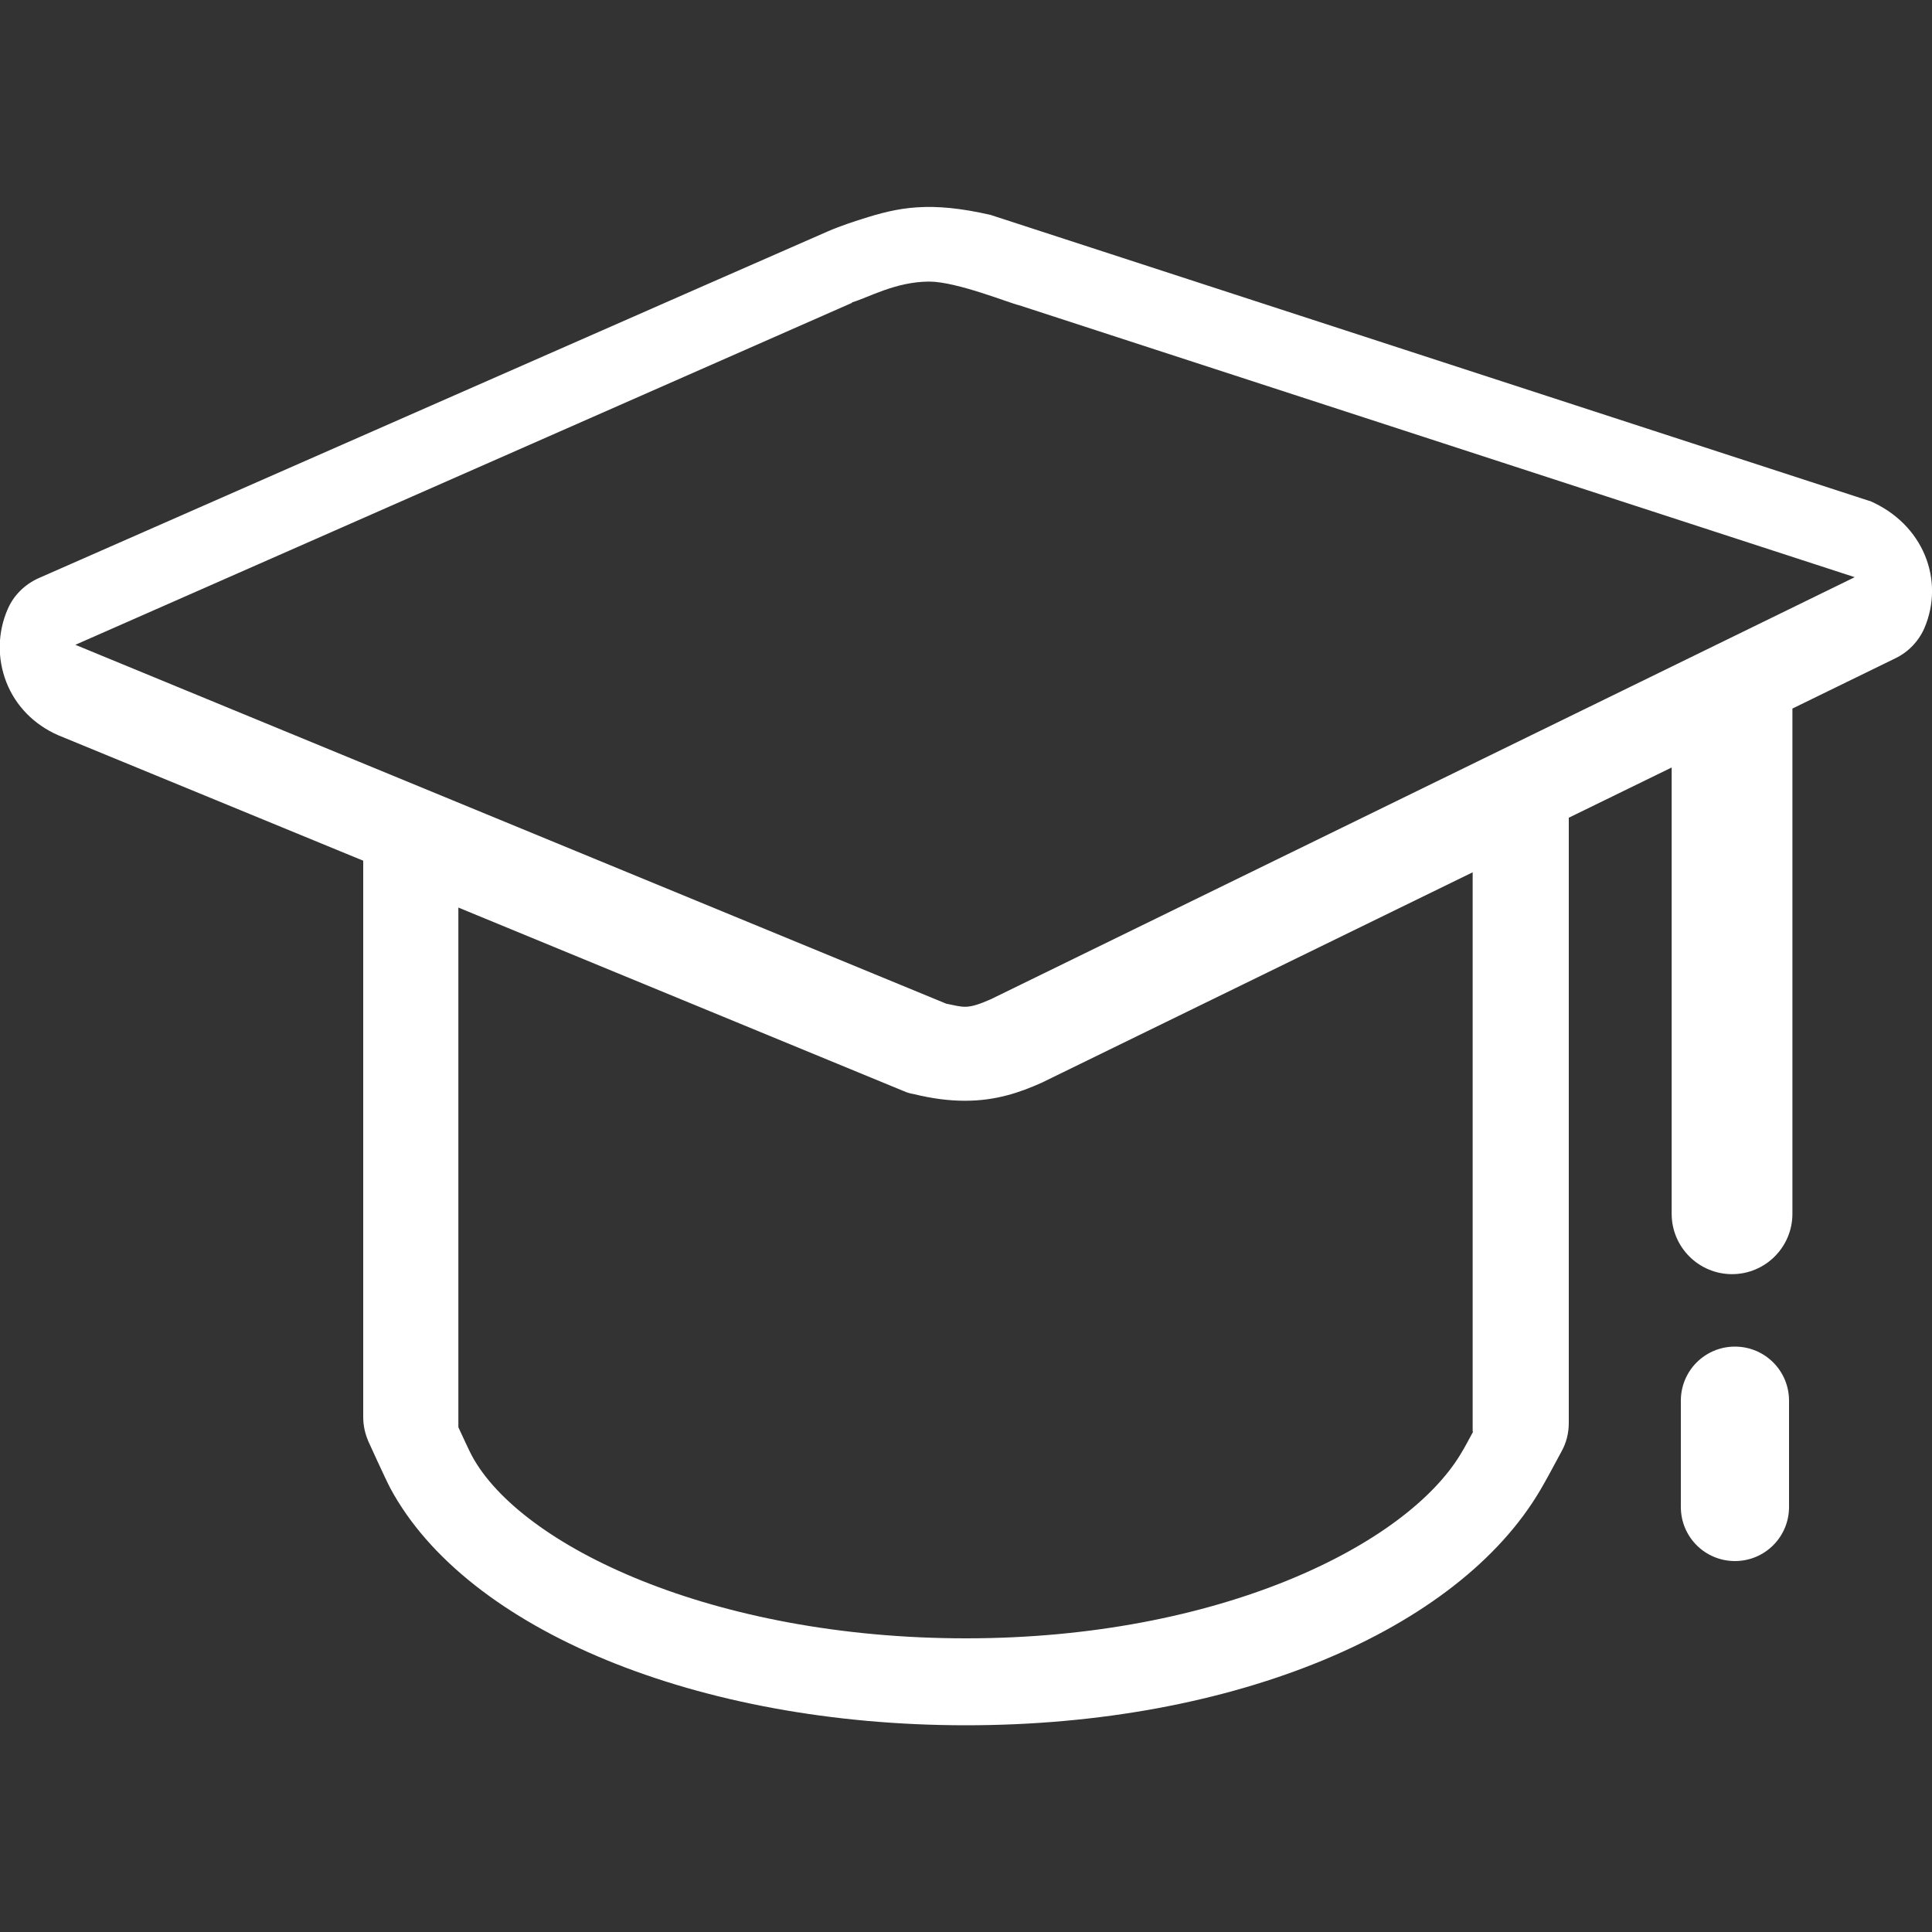 <?xml version="1.0" encoding="UTF-8"?>
<svg id="_图层_1" data-name="图层 1" xmlns="http://www.w3.org/2000/svg" viewBox="0 0 40 40">
  <rect x="0" y="0" width="40" height="40" fill="#333333" stroke="none"/>
  <defs>
    <style>
      .cls-1 {
        fill: #fff;
        stroke-width: 0px;
      }
    </style>
  </defs>
  <path class="cls-1" d="M38.7,10.37l-18.19-5.92c-1.26-.29-1.91-.16-2.68.09-.1.03-.44.14-.69.25-.06.02-16.34,7.18-16.34,7.18-.29.13-.52.36-.64.64-.21.48-.22,1.02-.03,1.51.19.49.57.88,1.07,1.1l6.32,2.6v11.52c0,.18.04.35.11.51,0,0,.34.75.45.96,1.58,2.94,6.37,4.91,11.92,4.91s10.18-1.96,11.89-4.87c.1-.17.27-.48.44-.8.1-.18.15-.38.15-.59v-12.53s2.13-1.04,2.13-1.04v9.24c0,.69.56,1.25,1.25,1.25s1.25-.56,1.25-1.25v-10.46l2.13-1.04c.27-.13.48-.35.6-.62.43-1-.02-2.16-1.13-2.64h0ZM17.64,6.26c.32-.09.9-.43,1.6-.43.57,0,1.67.45,1.86.49l17.3,5.63-17.89,8.74c-.5.22-.56.16-.92.09L1.56,13.35l16.08-7.08ZM30.5,29.64c-.09.17-.2.37-.25.45-1.13,1.9-5.01,3.83-10.25,3.83s-9.22-1.91-10.23-3.78c-.06-.11-.18-.38-.28-.59v-10.76l9.22,3.8c.07.03.13.05.2.06.41.1.75.14,1.07.14.64,0,1.13-.17,1.58-.37l8.93-4.36v11.58ZM35.92,27.88c-.62,0-1.12.5-1.12,1.12v2.2c0,.62.5,1.12,1.12,1.12s1.12-.5,1.12-1.12v-2.2c0-.62-.5-1.12-1.12-1.12Z"/>
</svg>